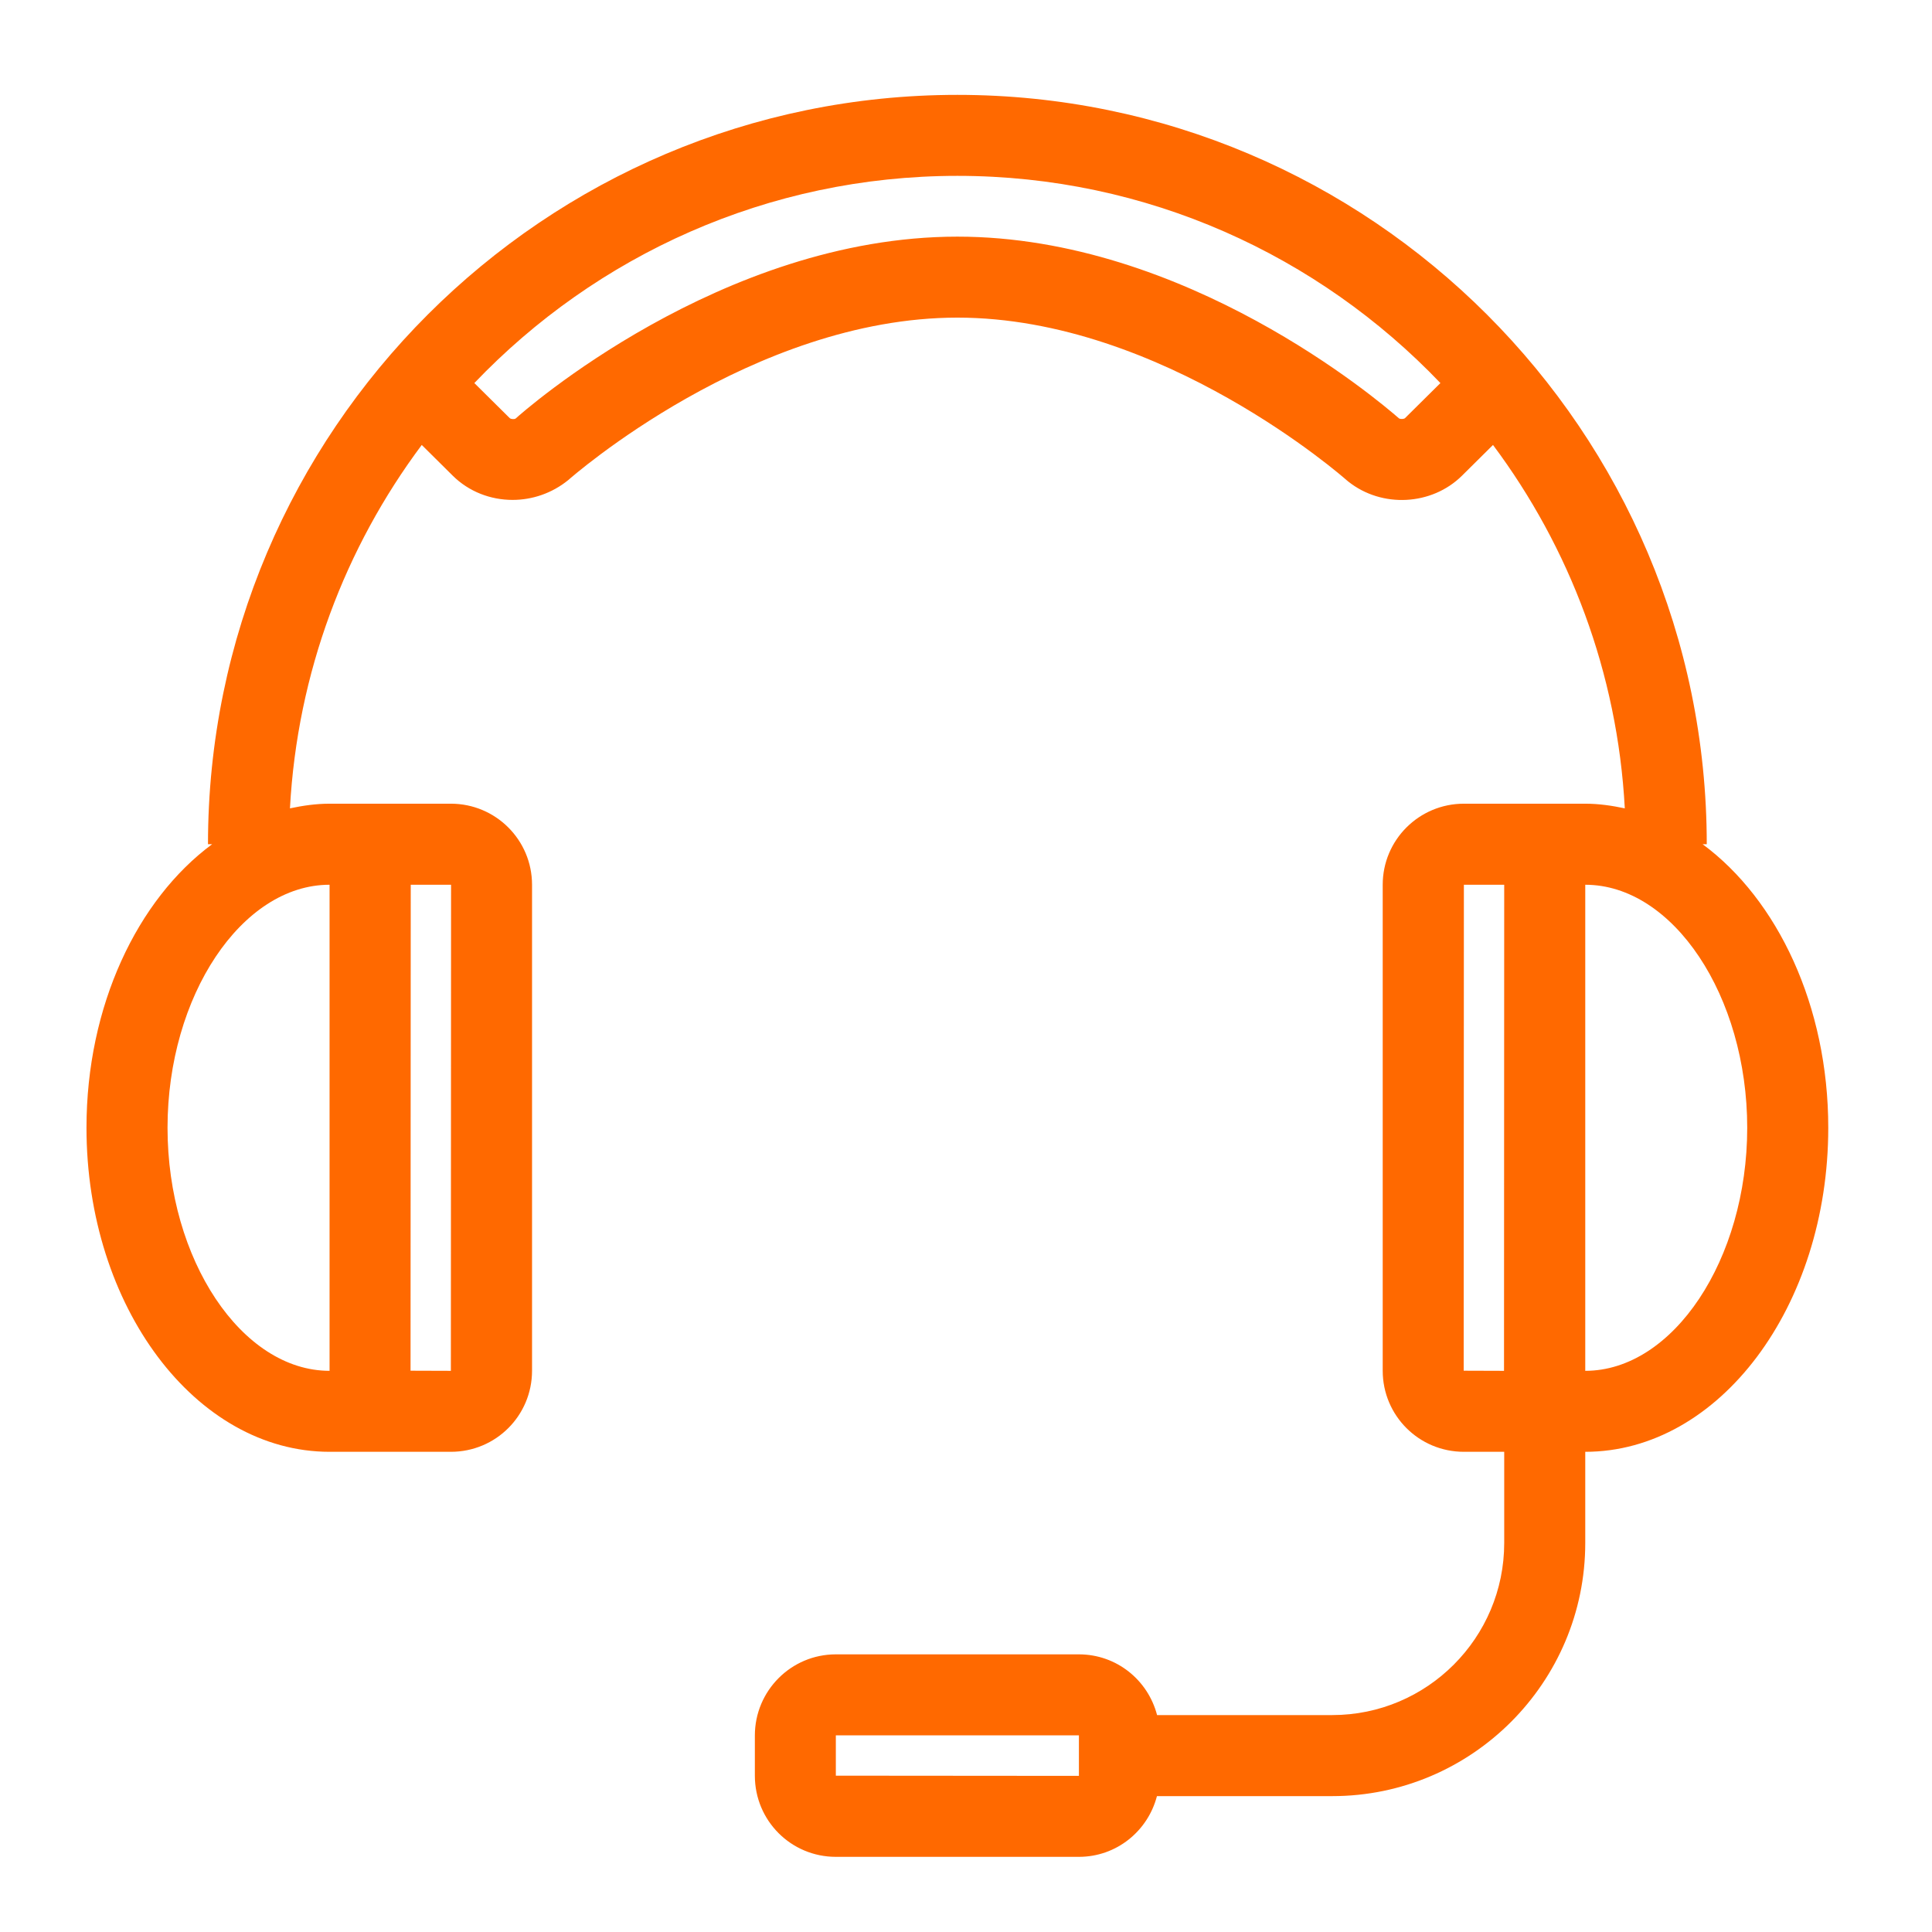 <?xml version="1.0" encoding="UTF-8"?>
<svg width="150" height="150" version="1.1" viewBox="0 0 39.687 39.688" xmlns="http://www.w3.org/2000/svg">
 <defs>
  <clipPath id="clipPath368">
   <path d="m0 0h566.93v595.28h-566.93z"/>
  </clipPath>
 </defs>
 <g transform="matrix(1.347 0 0 -1.347 -424.54 494.8)" fill="#ff6900">
  <g clip-path="url(#clipPath368)" fill="#ff6900">
   <g transform="translate(341.14 354.46)" fill="#ff6900">
    <path d="m0 0h0.063c0 6.301-5.127 11.428-11.428 11.428-6.302 0-11.429-5.127-11.429-11.428h0.063c-1.14-0.843-1.916-2.464-1.916-4.324 0-2.725 1.664-4.942 3.707-4.942h1.85c0.687 0 1.238 0.553 1.238 1.237v7.41c0 0.685-0.555 1.237-1.238 1.237h-1.85c-0.206 0-0.406-0.029-0.604-0.071 0.112 2.07 0.842 3.978 2.01 5.542l0.472-0.468c0.247-0.245 0.578-0.37 0.913-0.37 0.297 0 0.6 0.099 0.851 0.304 0.027 0.024 2.807 2.476 5.933 2.476 3.125 0 5.905-2.452 5.932-2.476l0.029-0.024c0.512-0.408 1.274-0.367 1.735 0.09l0.472 0.468c1.168-1.564 1.899-3.472 2.01-5.542-0.198 0.042-0.398 0.071-0.603 0.071h-1.851c-0.683 0-1.238-0.552-1.238-1.237v-7.41c0-0.684 0.552-1.237 1.238-1.237h0.615v-1.39c0-1.448-1.176-2.625-2.622-2.625h-2.672c-0.139 0.534-0.618 0.926-1.192 0.926h-3.707c-0.682 0-1.235-0.555-1.235-1.238v-0.612c0-0.687 0.553-1.238 1.235-1.238h3.707c0.574 0 1.052 0.394 1.19 0.926h2.674c2.127 0 3.858 1.733 3.858 3.861v1.39c2.043 0 3.706 2.217 3.706 4.942 0 1.86-0.775 3.481-1.916 4.324m-19.702-0.618h0.612l3e-3 -1e-3 -3e-3 -7.412-0.615 2e-3zm-1.238 0v-7.413c-1.34 0-2.471 1.698-2.471 3.707s1.131 3.706 2.471 3.706m16.402 7.117c-0.016-0.016-0.066-0.019-0.092-5e-3 -0.314 0.274-3.253 2.772-6.735 2.772-3.607 0-6.632-2.678-6.736-2.773-0.017-0.015-0.074-0.012-0.092 6e-3l-0.539 0.534c1.857 1.945 4.473 3.16 7.367 3.16s5.509-1.215 7.366-3.16zm-4.974-20.707-3.707 3e-3v0.615h3.707zm6.483 6.177-0.615 2e-3 3e-3 7.411h0.612l3e-3 -1e-3zm1.239 0v7.413c1.34 0 2.47-1.697 2.47-3.706s-1.13-3.707-2.47-3.707" fill="#ff6900"/>
   </g>
  </g>
 </g>
</svg>
